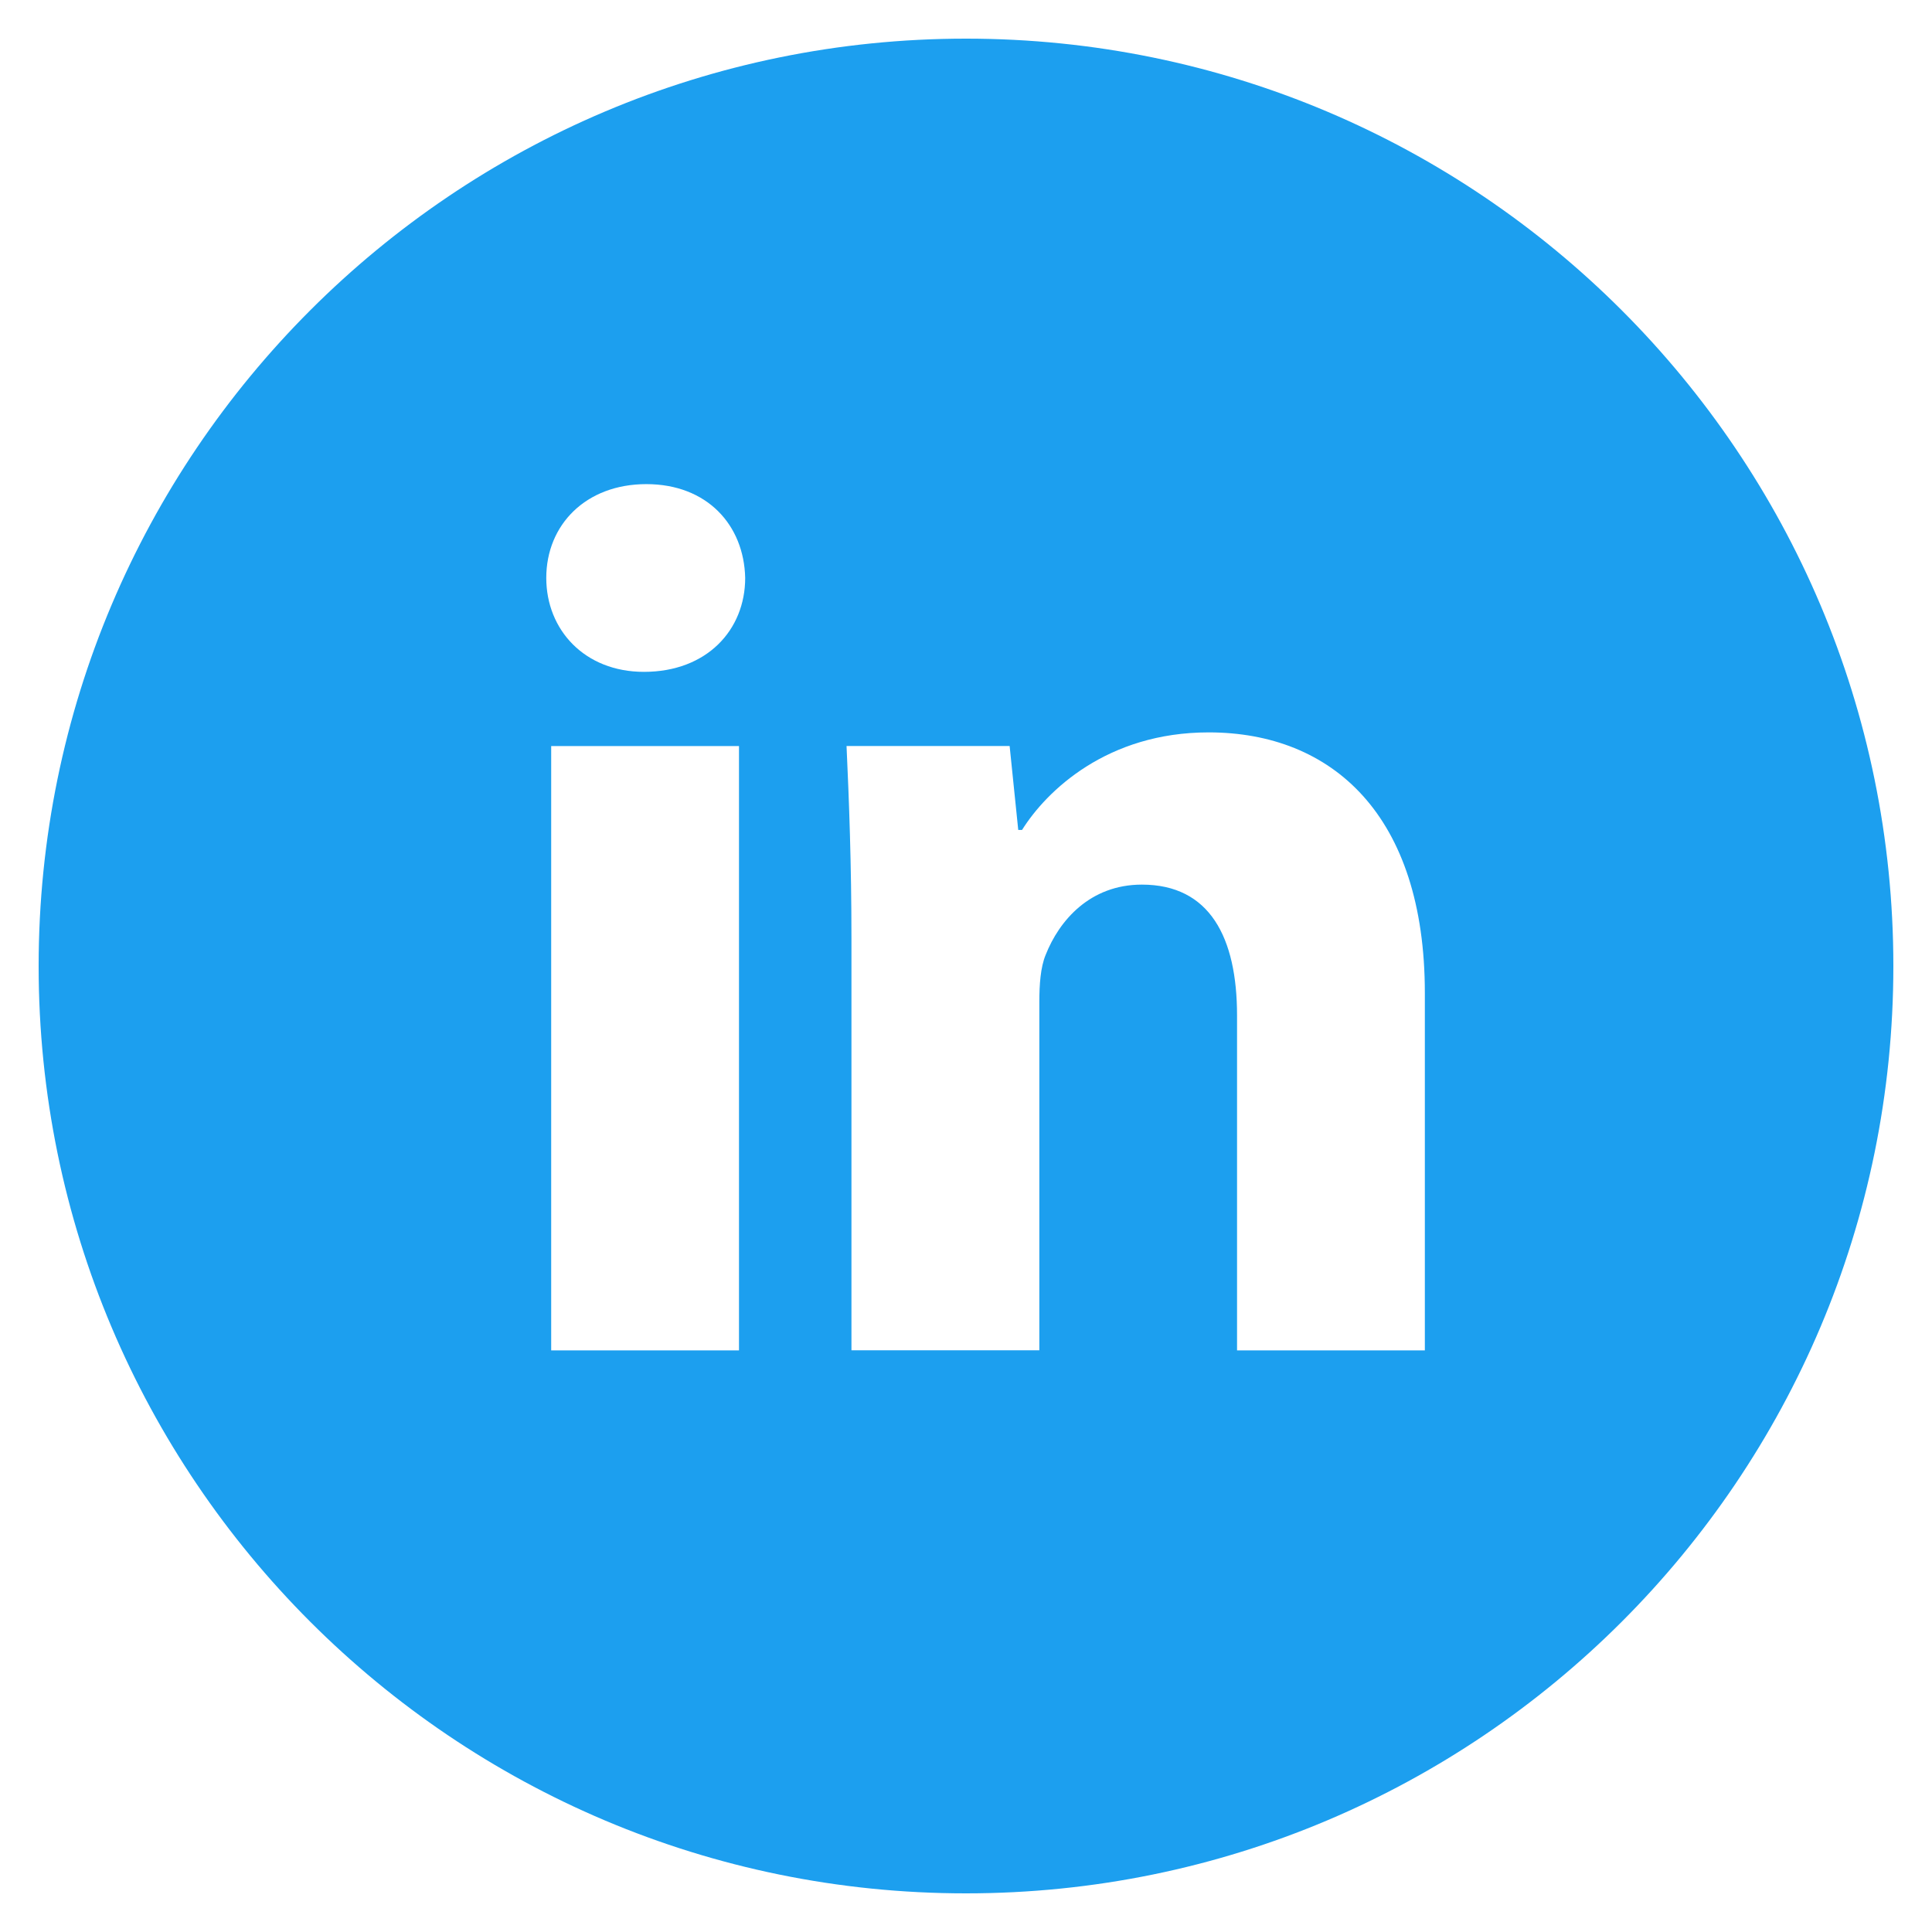 <svg width="24" height="24" viewBox="0 0 24 24" fill="none" xmlns="http://www.w3.org/2000/svg">
<path d="M12 0.48C5.638 0.48 0.48 5.638 0.48 12.001C0.48 18.363 5.638 23.52 12 23.52C18.362 23.52 23.52 18.363 23.52 12.001C23.52 5.638 18.362 0.48 12 0.48ZM9.18 16.775H6.847V9.268H9.18V16.775ZM7.999 8.346C7.262 8.346 6.786 7.824 6.786 7.179C6.786 6.52 7.277 6.014 8.029 6.014C8.782 6.014 9.242 6.52 9.257 7.179C9.257 7.824 8.782 8.346 7.999 8.346ZM17.7 16.775H15.367V12.615C15.367 11.646 15.029 10.989 14.185 10.989C13.541 10.989 13.158 11.434 12.989 11.863C12.926 12.015 12.911 12.231 12.911 12.446V16.774H10.577V11.662C10.577 10.725 10.547 9.941 10.516 9.267H12.542L12.649 10.31H12.696C13.003 9.82 13.756 9.098 15.014 9.098C16.549 9.098 17.7 10.126 17.7 12.336V16.775V16.775Z" fill="#1C9FEF"/>
</svg>
